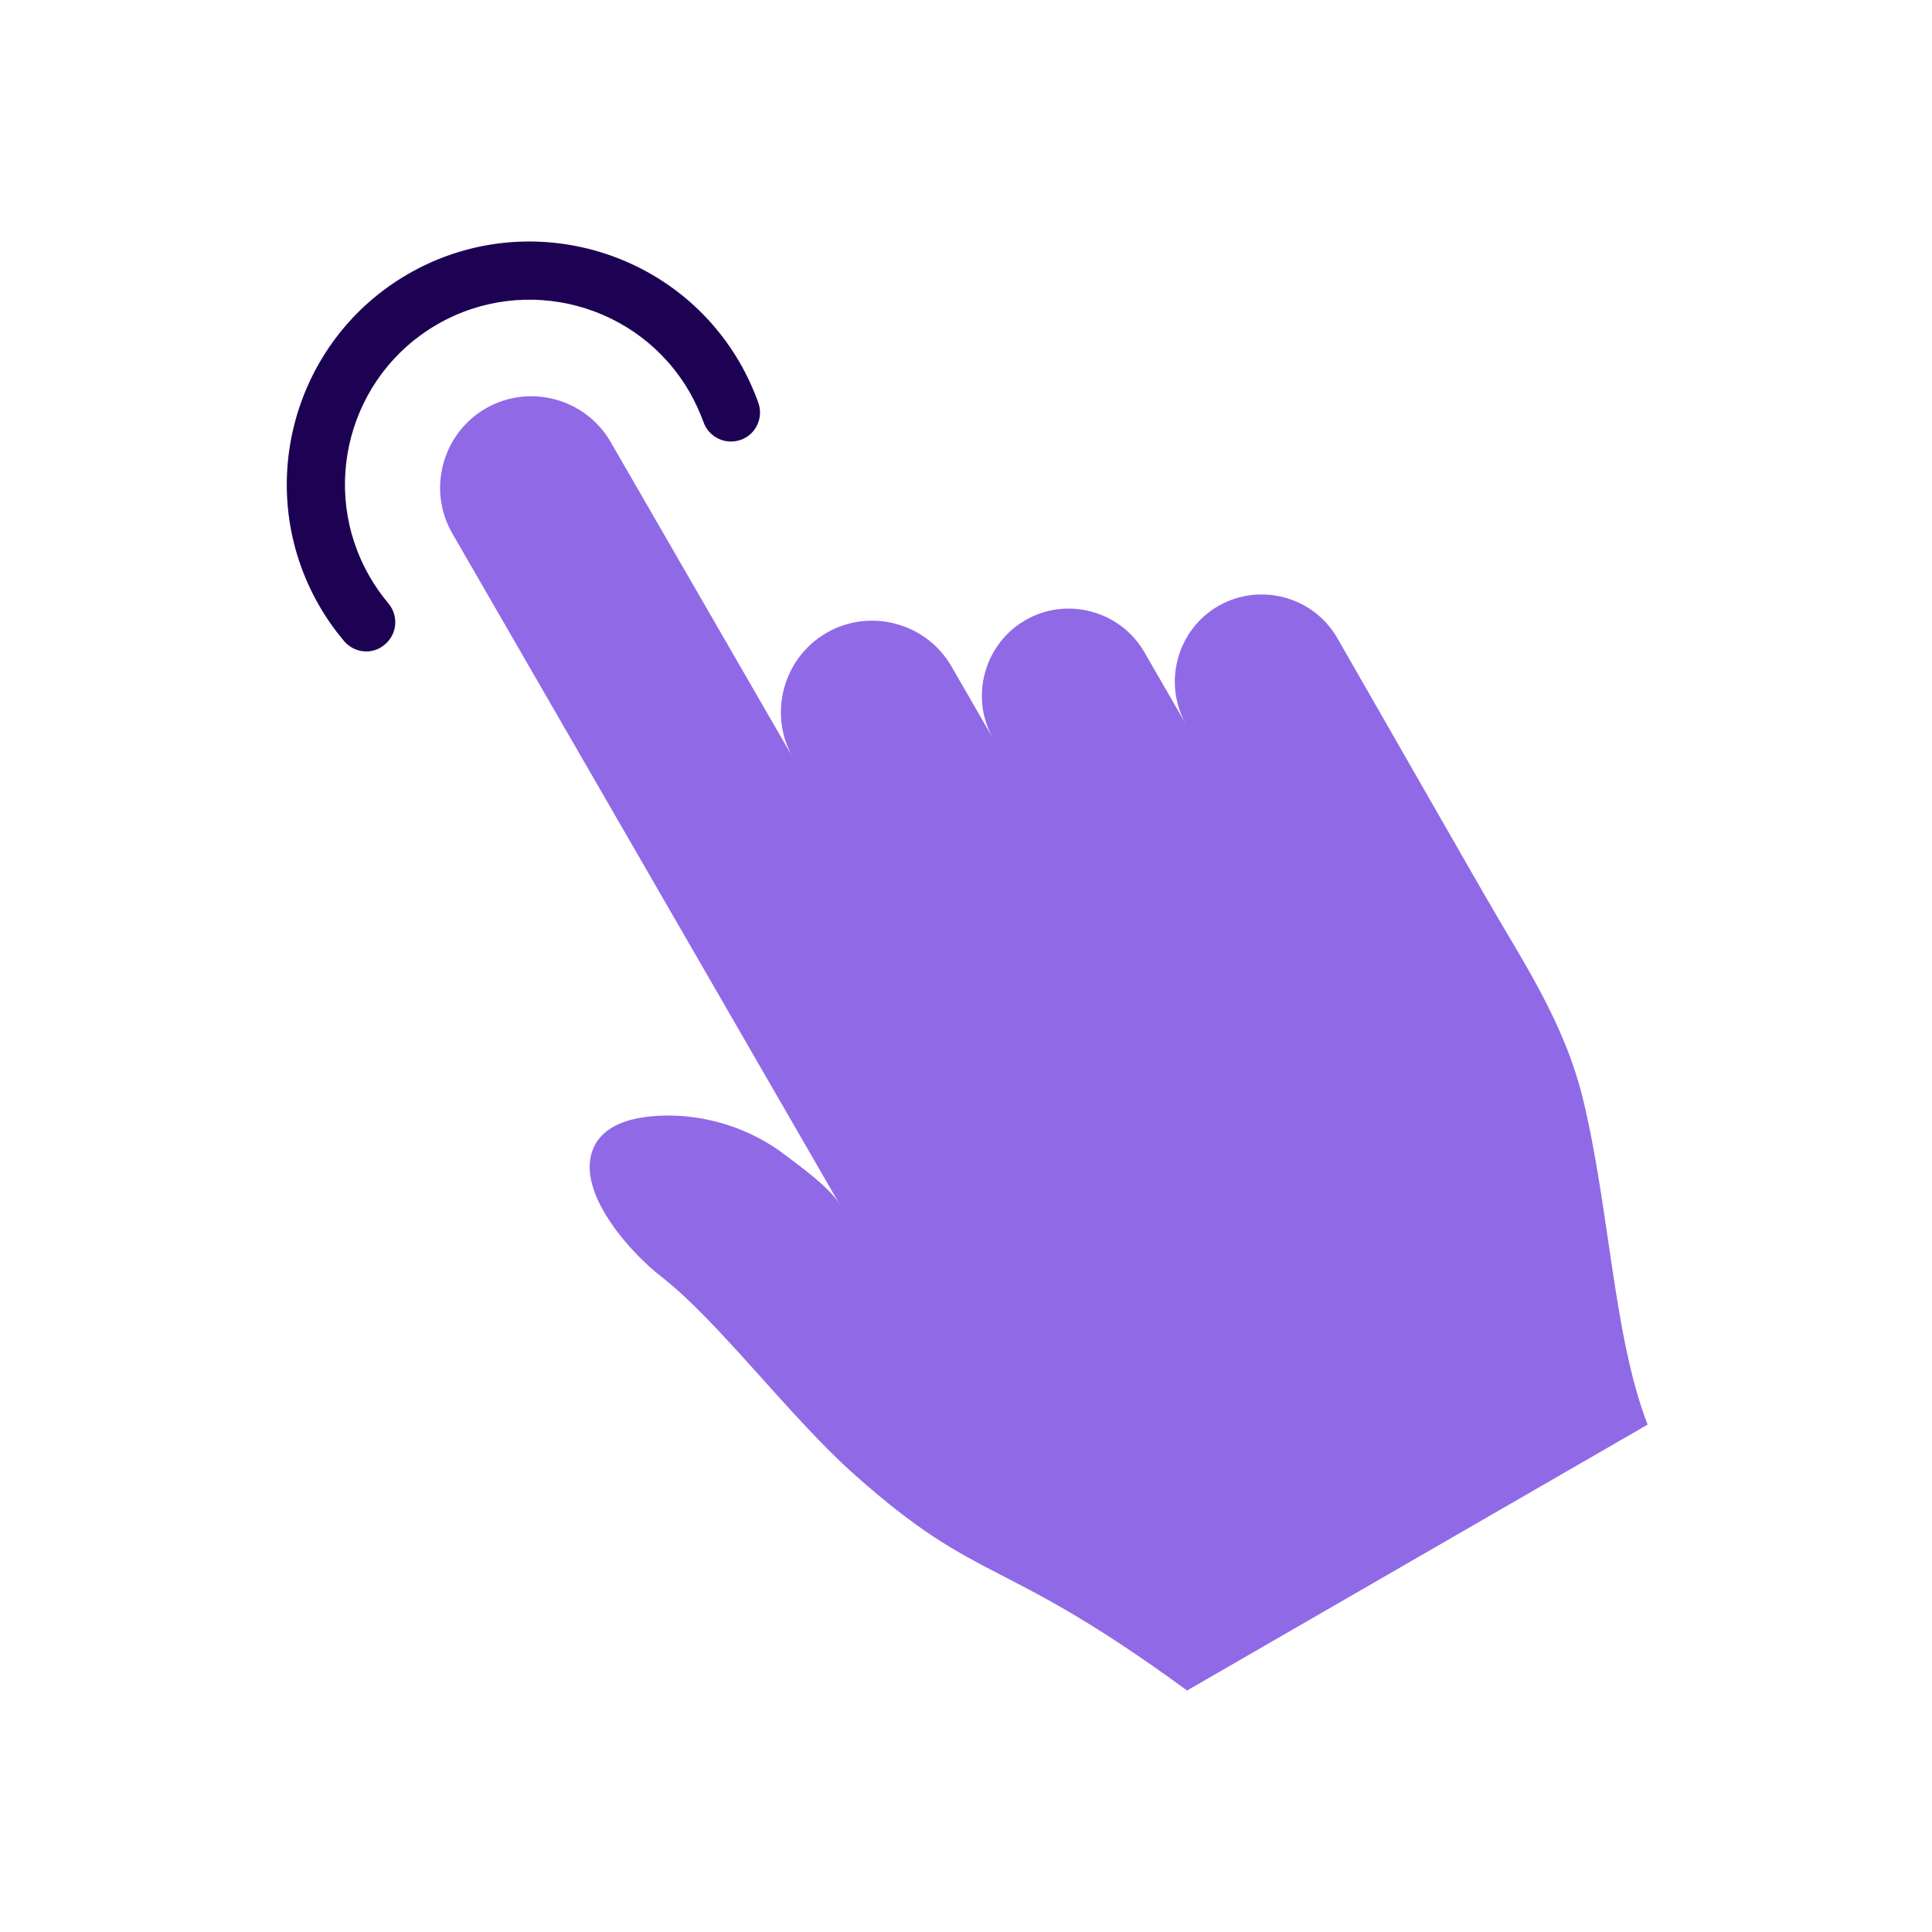 <svg width="32" height="32" viewBox="0 0 32 32" fill="none" xmlns="http://www.w3.org/2000/svg">
<path fill-rule="evenodd" clip-rule="evenodd" d="M15.759 11.037C15.342 10.315 14.41 10.066 13.69 10.482C12.968 10.899 12.72 11.832 13.135 12.552L10.114 7.32C9.697 6.597 8.765 6.349 8.045 6.765C7.324 7.181 7.075 8.113 7.491 8.834L13.909 19.951C13.744 19.665 13.237 19.308 13.002 19.128C12.428 18.69 11.758 18.498 11.175 18.479C10.669 18.463 9.941 18.544 9.791 19.128C9.612 19.833 10.466 20.768 10.953 21.145C11.906 21.886 13.072 23.462 14.153 24.424C16.263 26.301 16.541 25.718 19.662 28L27.29 23.596C26.728 22.154 26.66 20.034 26.225 18.227C25.909 16.919 25.229 15.941 24.569 14.789L22.148 10.565C21.751 9.878 20.864 9.642 20.178 10.038C19.498 10.431 19.258 11.307 19.64 11.99L18.953 10.8C18.556 10.114 17.669 9.876 16.983 10.272C16.303 10.665 16.064 11.54 16.442 12.221L15.759 11.037Z" fill="#9069E7"/>
<path fill-rule="evenodd" clip-rule="evenodd" d="M7.242 5.373C8.703 4.53 10.577 5.031 11.42 6.492C11.514 6.655 11.591 6.824 11.653 6.994C11.743 7.244 12.019 7.375 12.269 7.285C12.519 7.199 12.65 6.92 12.56 6.67C12.479 6.445 12.378 6.224 12.255 6.01C11.146 4.09 8.681 3.429 6.76 4.538C4.84 5.647 4.179 8.112 5.288 10.033C5.409 10.243 5.546 10.437 5.696 10.615C5.866 10.819 6.169 10.852 6.374 10.675C6.578 10.505 6.606 10.201 6.435 9.997C6.321 9.861 6.215 9.711 6.123 9.551C5.279 8.09 5.781 6.216 7.242 5.373Z" fill="#1D0254"/>
</svg>
